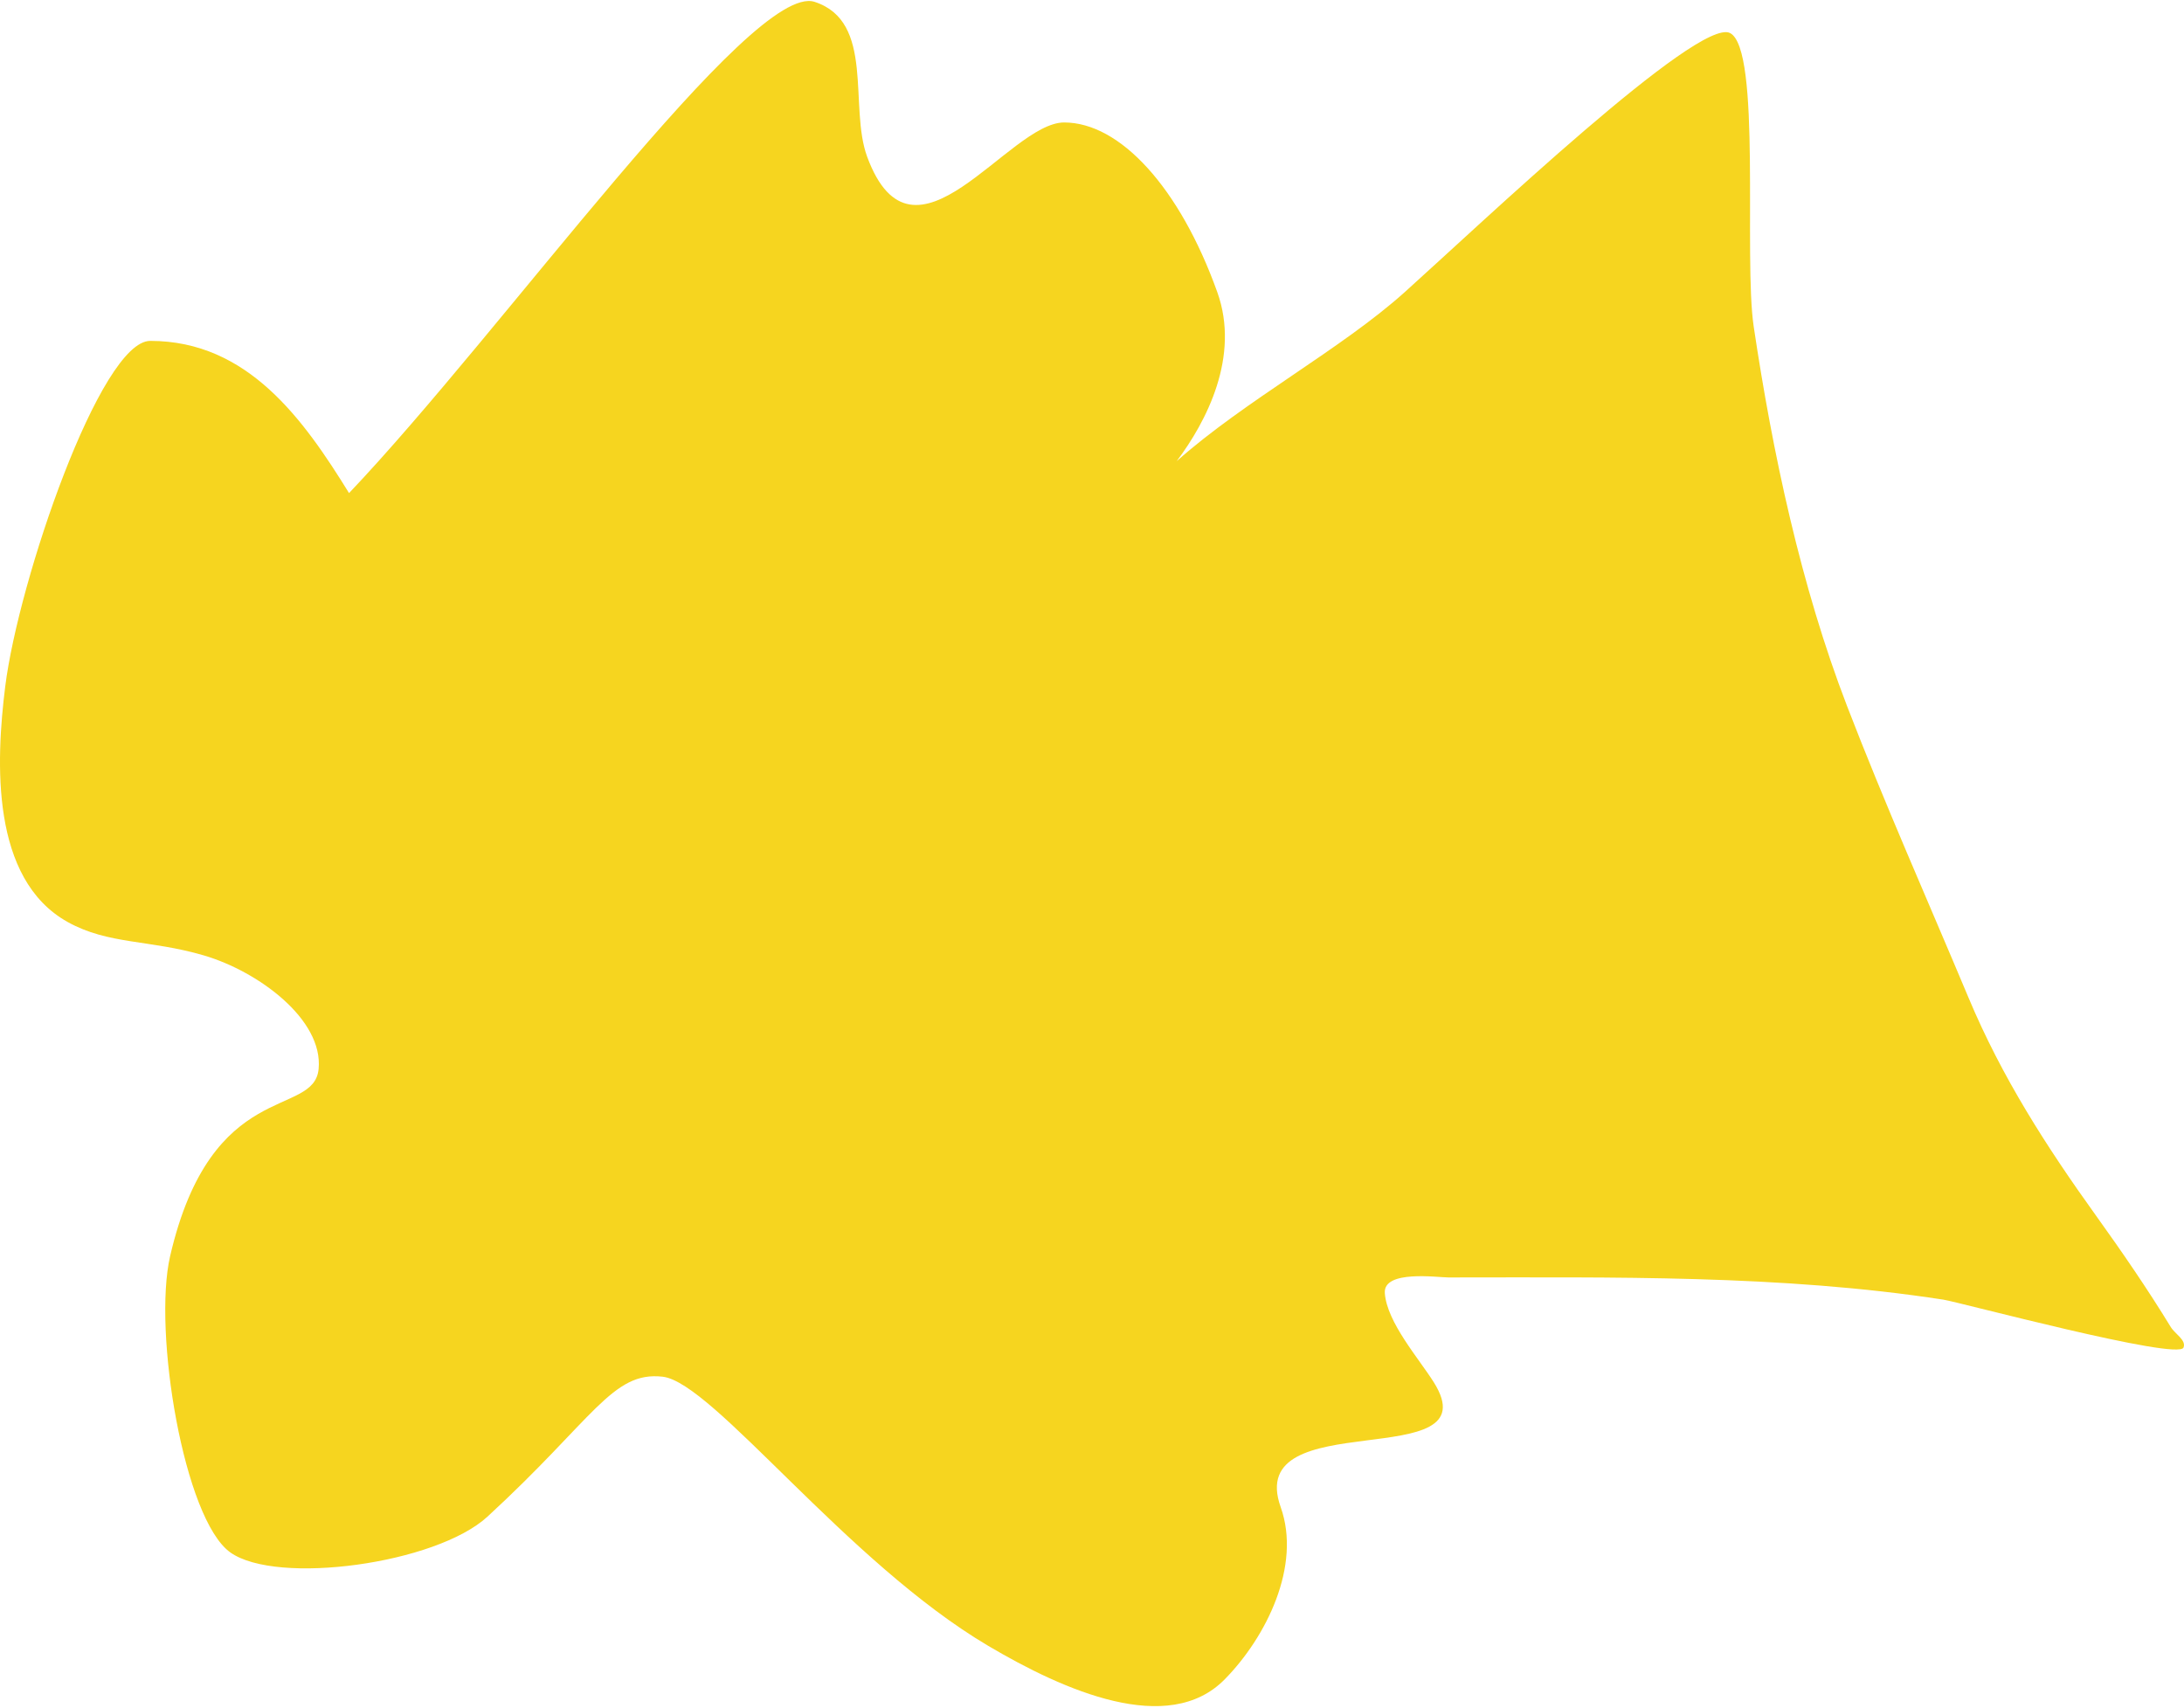 <?xml version="1.0" encoding="UTF-8"?> <svg xmlns="http://www.w3.org/2000/svg" width="706" height="552" viewBox="0 0 706 552" fill="none"> <path d="M112.834 159.387C162.69 106.947 243 -6 263.329 0.601C282.973 6.98 274.331 34.476 280.324 50.684C295.353 91.329 326 39.585 344 39.585C362 39.585 381.335 60.504 393.5 94.424C400.953 115.207 390.015 136.261 380.369 149.073C402.345 129.524 433.616 112.836 454.098 94.424C478.757 72.258 549 5.5 559.24 10.674C569.481 15.847 563.593 83.386 566.897 105.523C572.995 146.379 582.172 189.509 597.058 228.165C609.258 259.846 623.236 291.225 636.37 322.548C647.138 348.228 661.465 370.533 677.642 393.056C686.05 404.762 694.219 416.662 701.733 428.962C703.088 431.179 706.808 433.173 705.842 435.584C704.117 439.891 633.29 420.881 628.246 420.102C575.674 411.987 521.277 412.921 468.198 412.921C464.811 412.921 447.126 410.388 447.655 417.957C448.319 427.457 458.75 439.232 463.529 446.869C482.407 477.036 401.946 453.373 413.997 487.168C420.765 506.146 409.301 529.224 395.882 542.846C377.635 561.37 344 546.501 319.5 532.028C273.571 504.896 230.5 446.869 214.213 445.004C197.926 443.138 191.913 458.678 157.572 490.245C140.947 505.528 89.5 512.501 74.467 501.81C59.434 491.12 49.374 430.304 55 406.001C68.37 348.248 101.5 361.501 103 345.501C104.5 329.501 83.5 314.001 65.93 308.838C48.361 303.676 35.06 305.382 21.857 298.02C-3.04 284.137 -1.347 246.242 1.687 221.916C5.965 187.616 32.5 110.186 48.562 110.186C80.172 110.186 98.158 135.651 112.834 159.387Z" fill="#F6D51F"></path> </svg> 